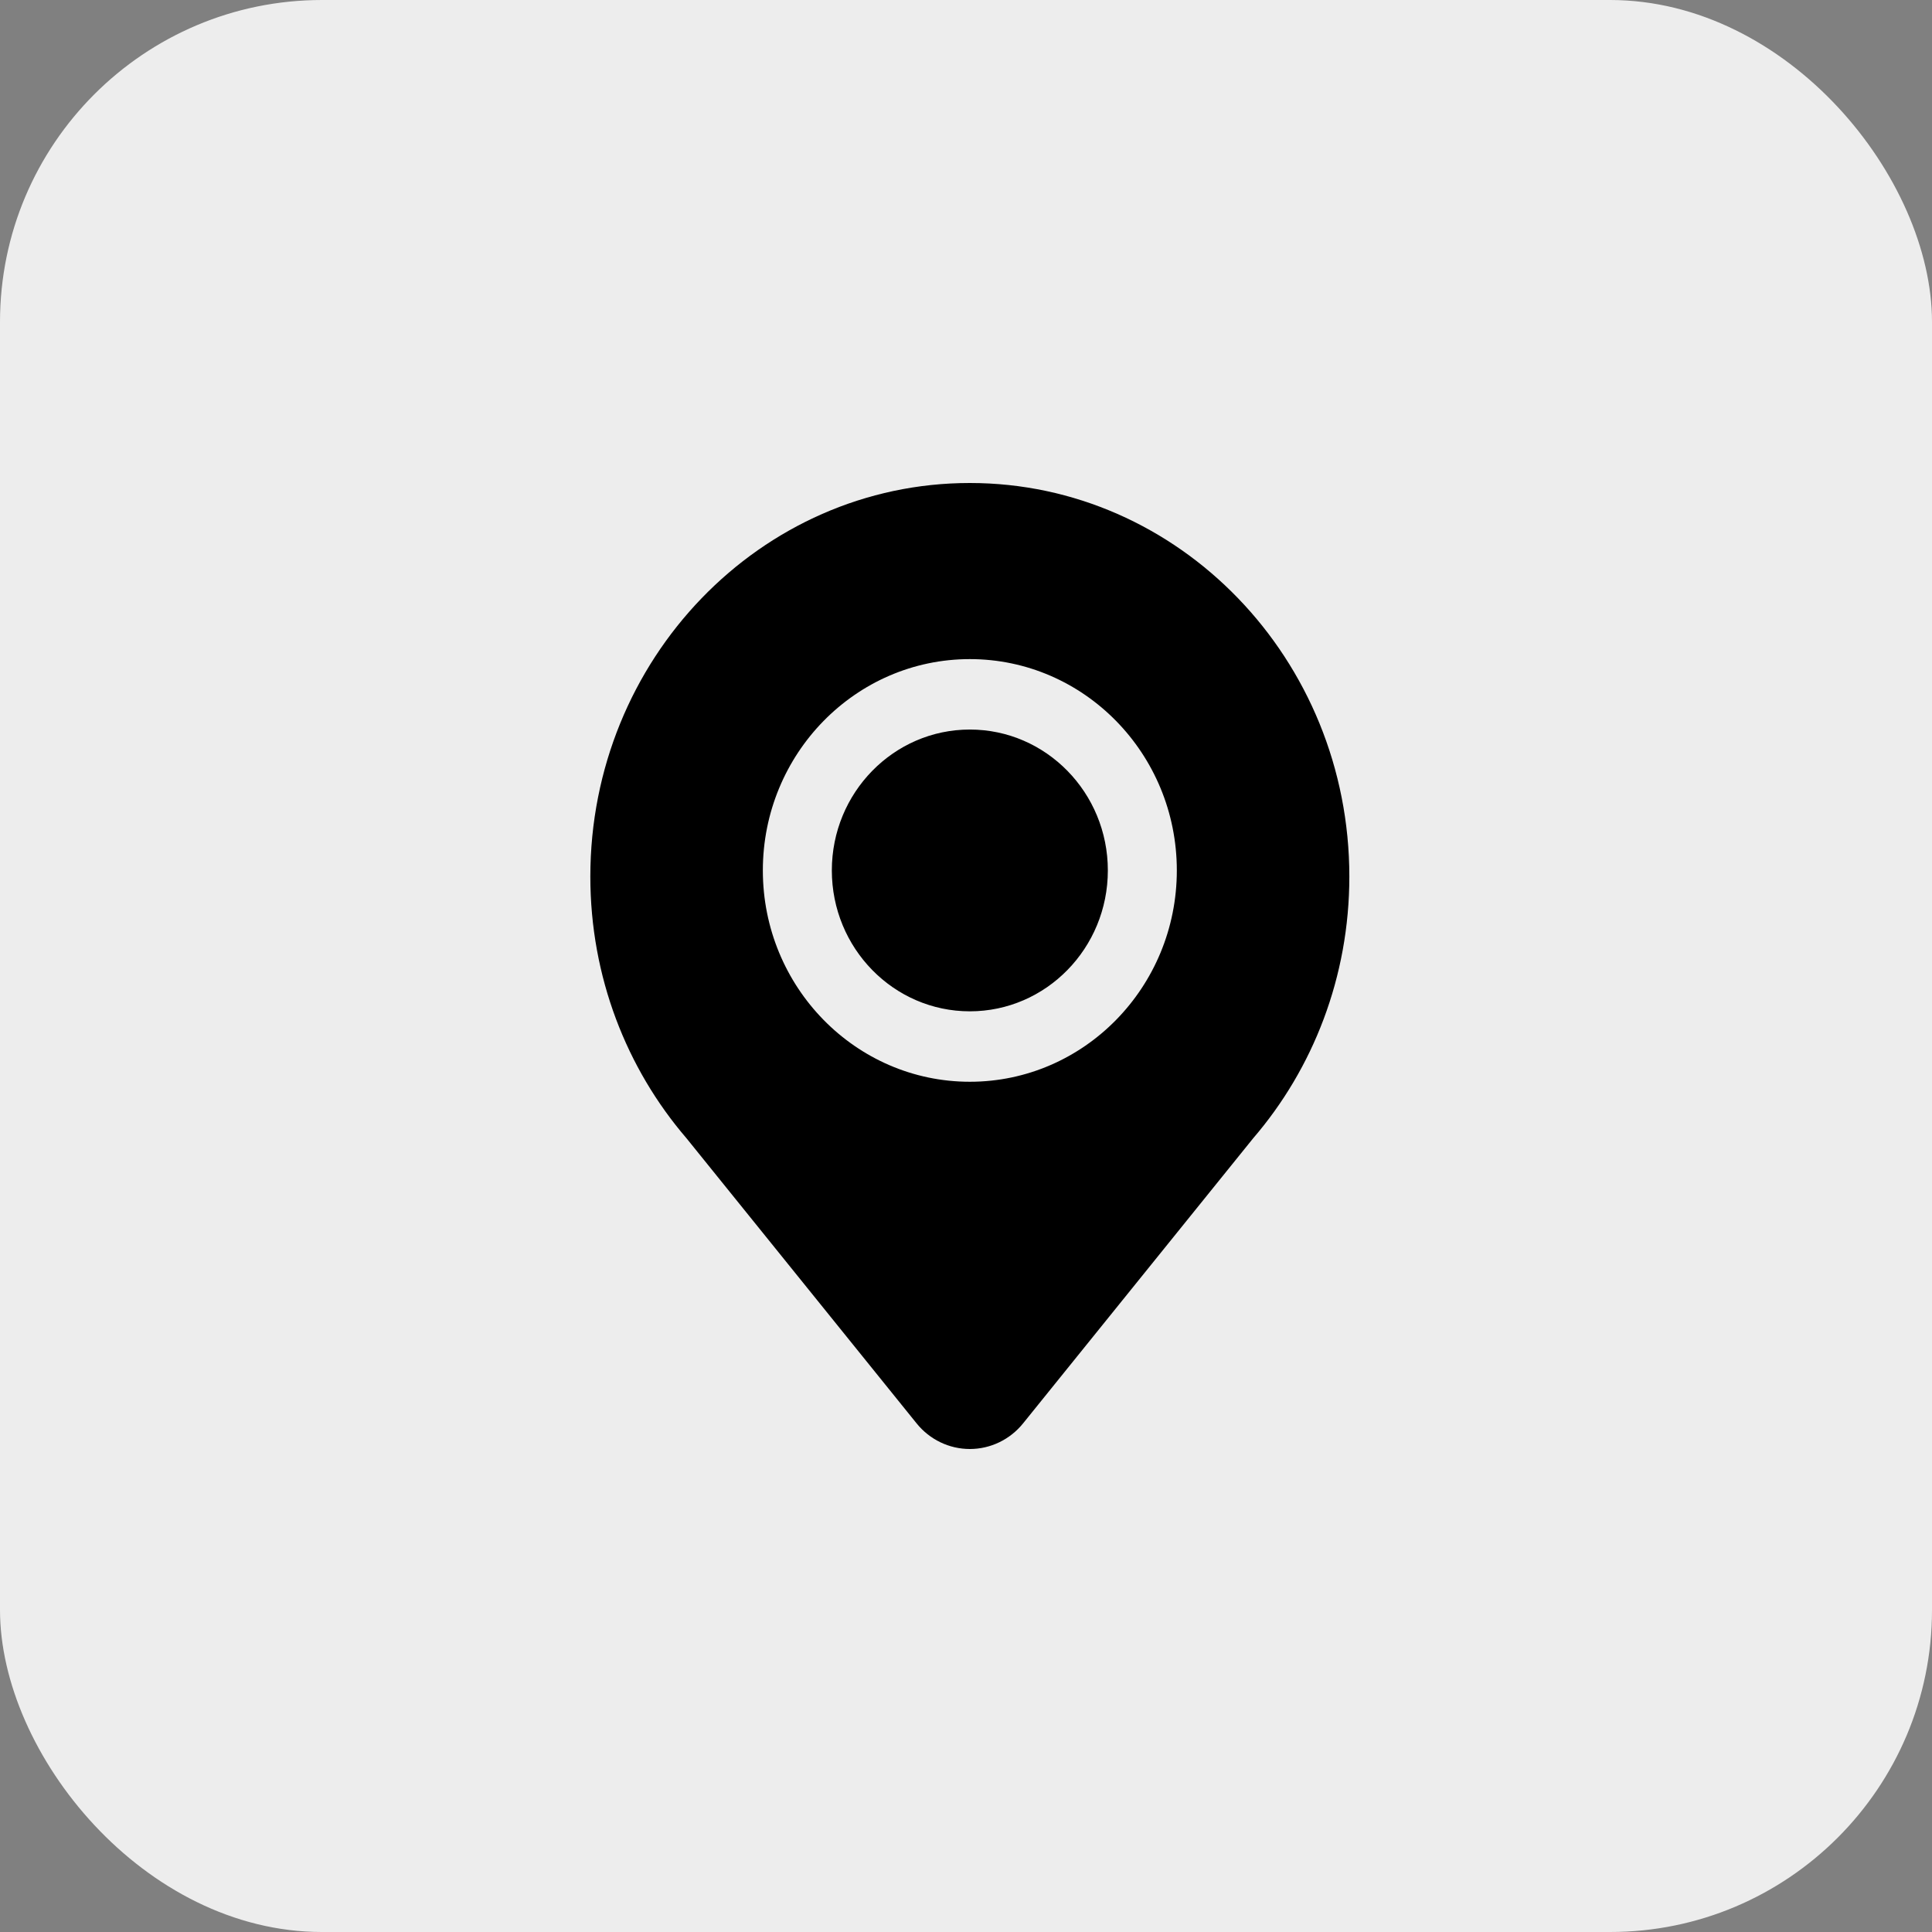 <?xml version="1.0" encoding="UTF-8"?> <svg xmlns="http://www.w3.org/2000/svg" width="72" height="72" viewBox="0 0 72 72" fill="none"><rect x="0" y="0" width="72" height="72" fill="#808080" stroke="none"/><rect width="72" height="72" rx="12" fill="#EDEDED"></rect><path fill-rule="evenodd" clip-rule="evenodd" d="M25.583 42.419L34.158 53.044C34.646 53.65 35.375 54 36.143 54C36.911 54 37.64 53.65 38.128 53.044L46.703 42.419C48.931 39.828 50.286 36.41 50.286 32.667C50.286 24.566 43.942 18 36.143 18C28.344 18 22 24.566 22 32.667C22 36.41 23.356 39.828 25.583 42.419ZM36.143 24.563C31.886 24.563 28.429 28.092 28.429 32.438C28.429 36.784 31.886 40.314 36.143 40.314C40.4 40.314 43.857 36.784 43.857 32.438C43.857 28.092 40.4 24.563 36.143 24.563ZM36.143 27.188C38.982 27.188 41.286 29.54 41.286 32.438C41.286 35.337 38.982 37.689 36.143 37.689C33.304 37.689 31 35.337 31 32.438C31 29.54 33.304 27.188 36.143 27.188Z" fill="black"></path></svg> 